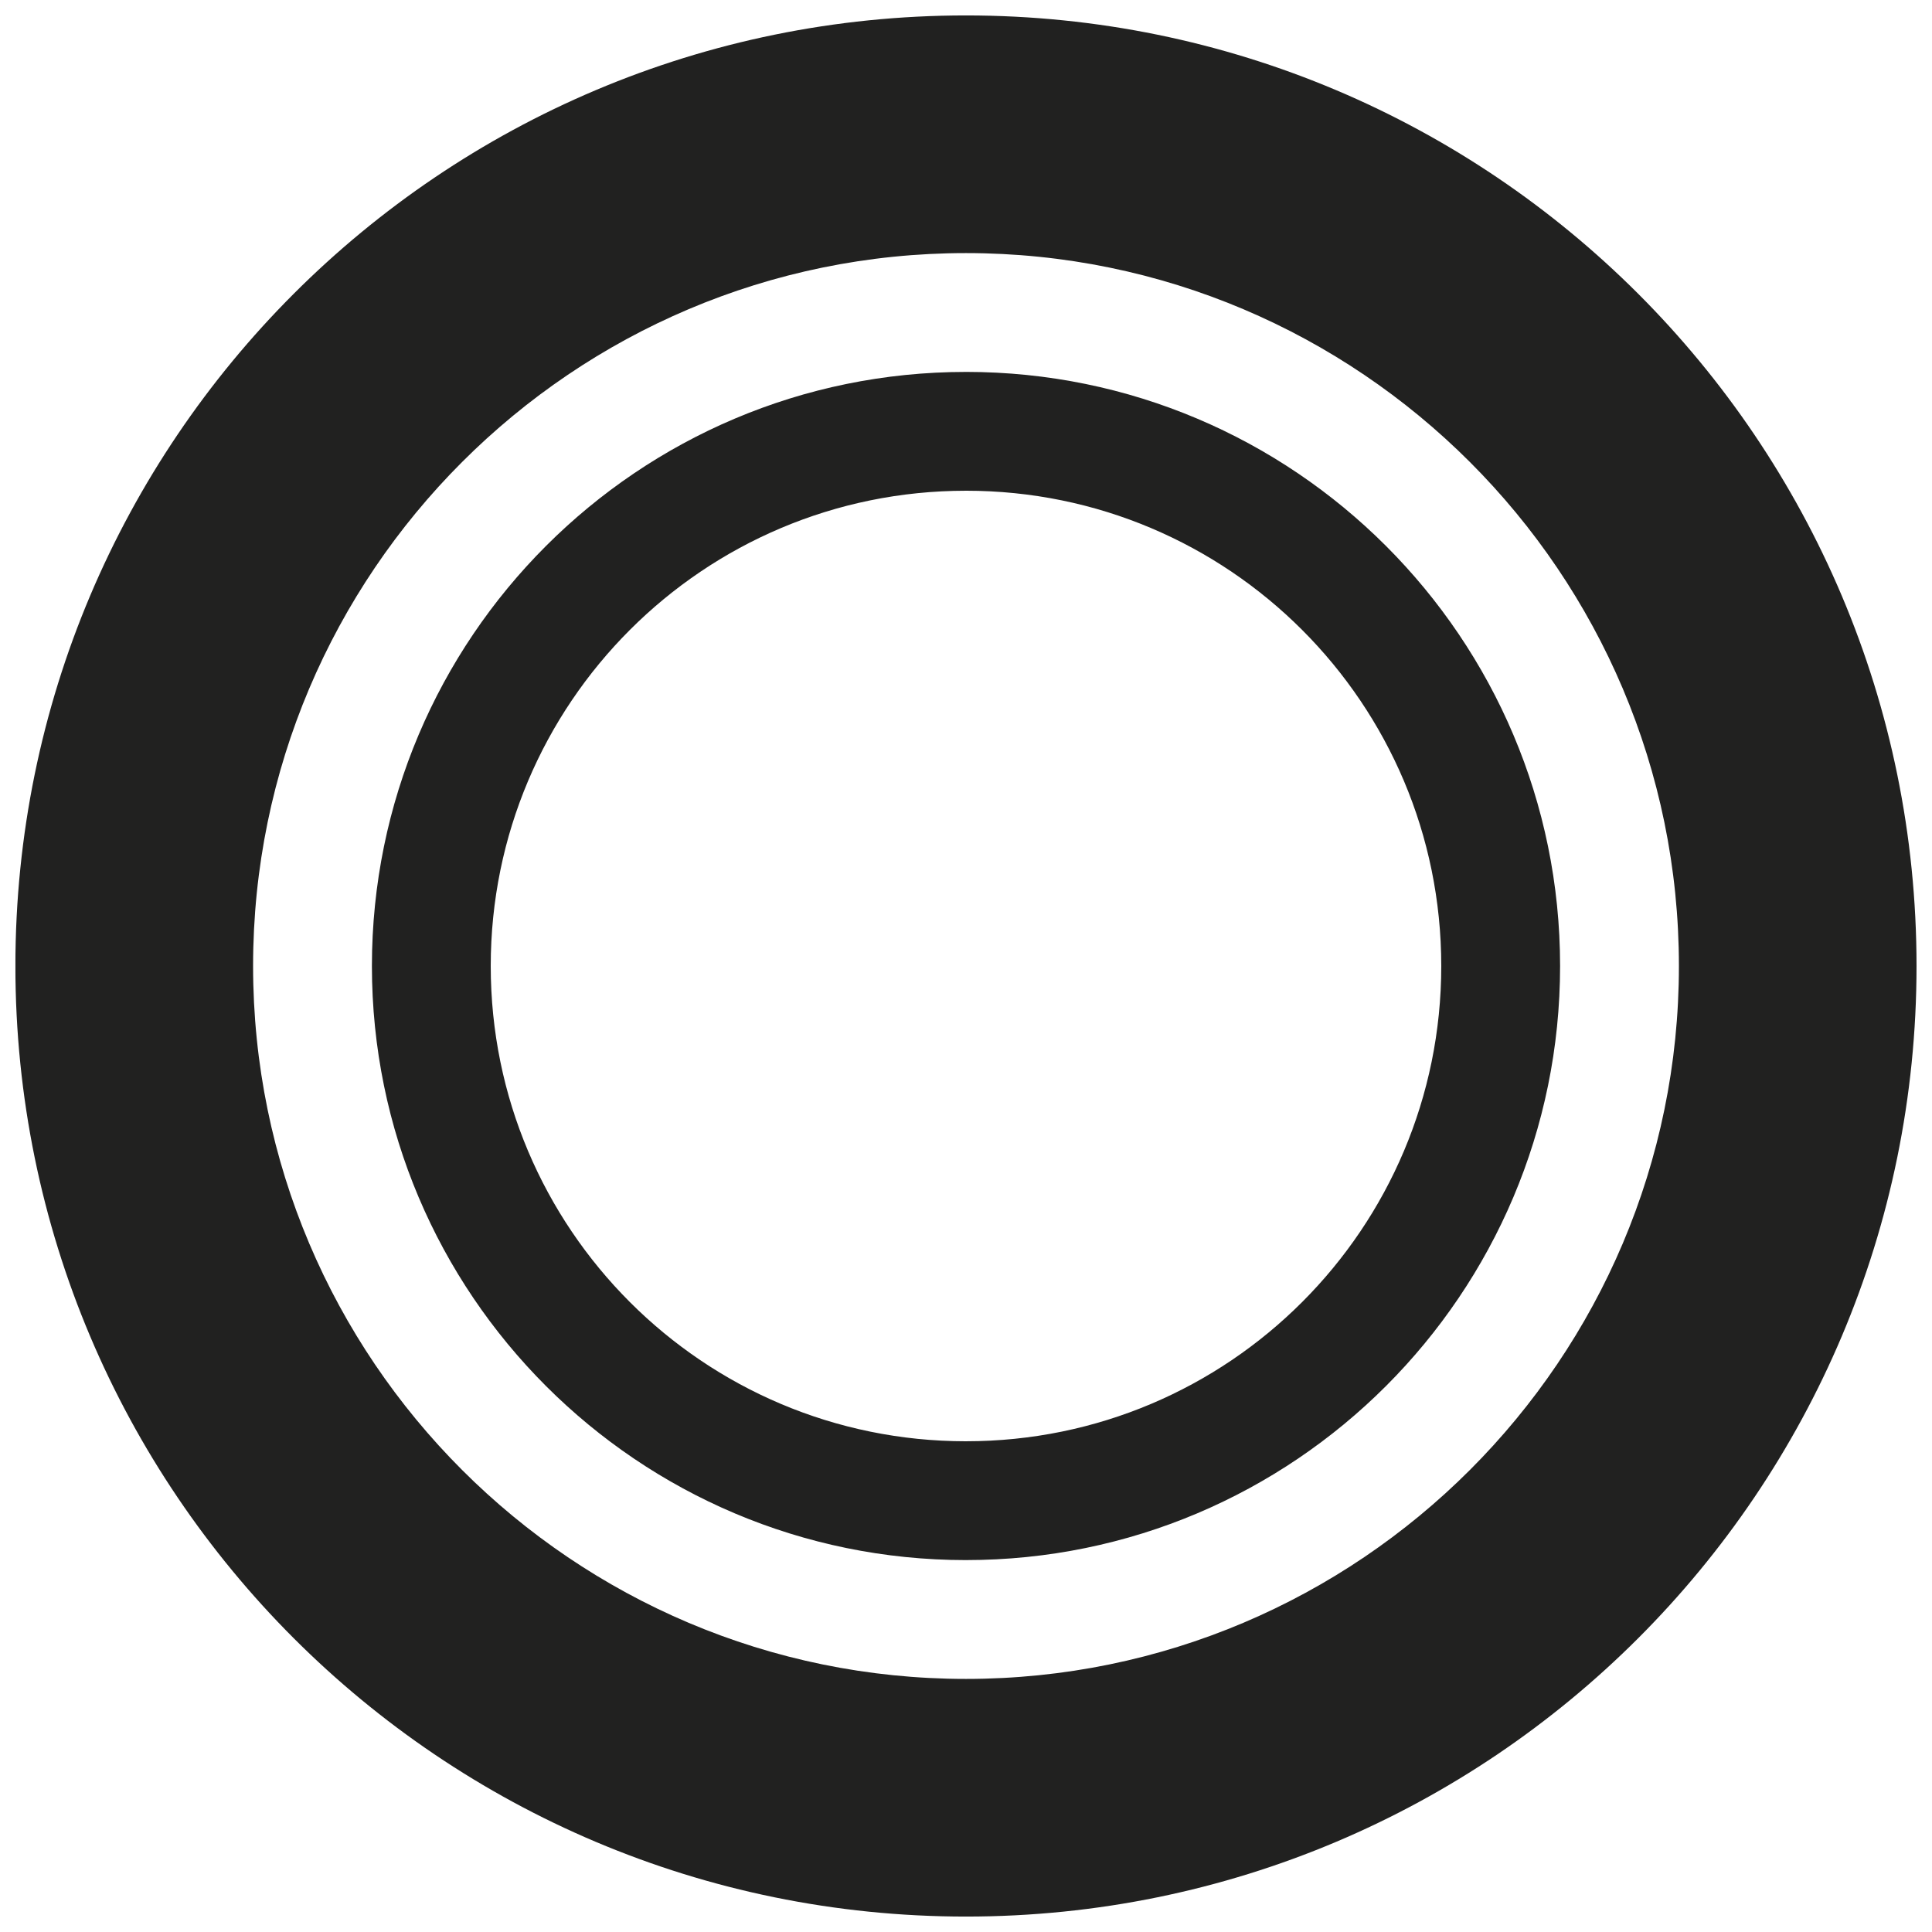 <?xml version="1.0" encoding="UTF-8"?>
<!-- Uploaded to: ICON Repo, www.svgrepo.com, Generator: ICON Repo Mixer Tools -->
<svg width="800px" height="800px" version="1.1" viewBox="144 144 512 512" xmlns="http://www.w3.org/2000/svg">
 <defs>
  <clipPath id="a">
   <path d="m148.09 148.09h503.81v503.81h-503.81z"/>
  </clipPath>
 </defs>
 <g clip-path="url(#a)">
  <path d="m651.9 400c0 139.18-112.73 251.91-251.91 251.91-139.18 0-251.91-112.73-251.91-251.91 0-139.18 112.73-251.91 251.91-251.91 139.18 0 251.91 112.73 251.91 251.91zm-251.9-188.93c-104.23 0-188.93 84.703-188.93 188.93s84.703 188.93 188.93 188.93 188.93-84.703 188.93-188.93c-0.004-104.23-84.707-188.93-188.93-188.93zm-125.95 188.93c0-69.59 56.363-125.95 125.95-125.95v-31.488c-86.91 0-157.44 70.531-157.44 157.44 0 86.906 70.535 157.44 157.44 157.44v-31.488c-69.59-0.004-125.95-56.367-125.95-125.95zm251.9 0c0 69.59-56.363 125.95-125.95 125.95v31.488c86.906 0 157.44-70.535 157.44-157.44s-70.535-157.44-157.44-157.44v31.488c69.59 0 125.95 56.363 125.95 125.95z" fill="#212120"/>
 </g>
</svg>